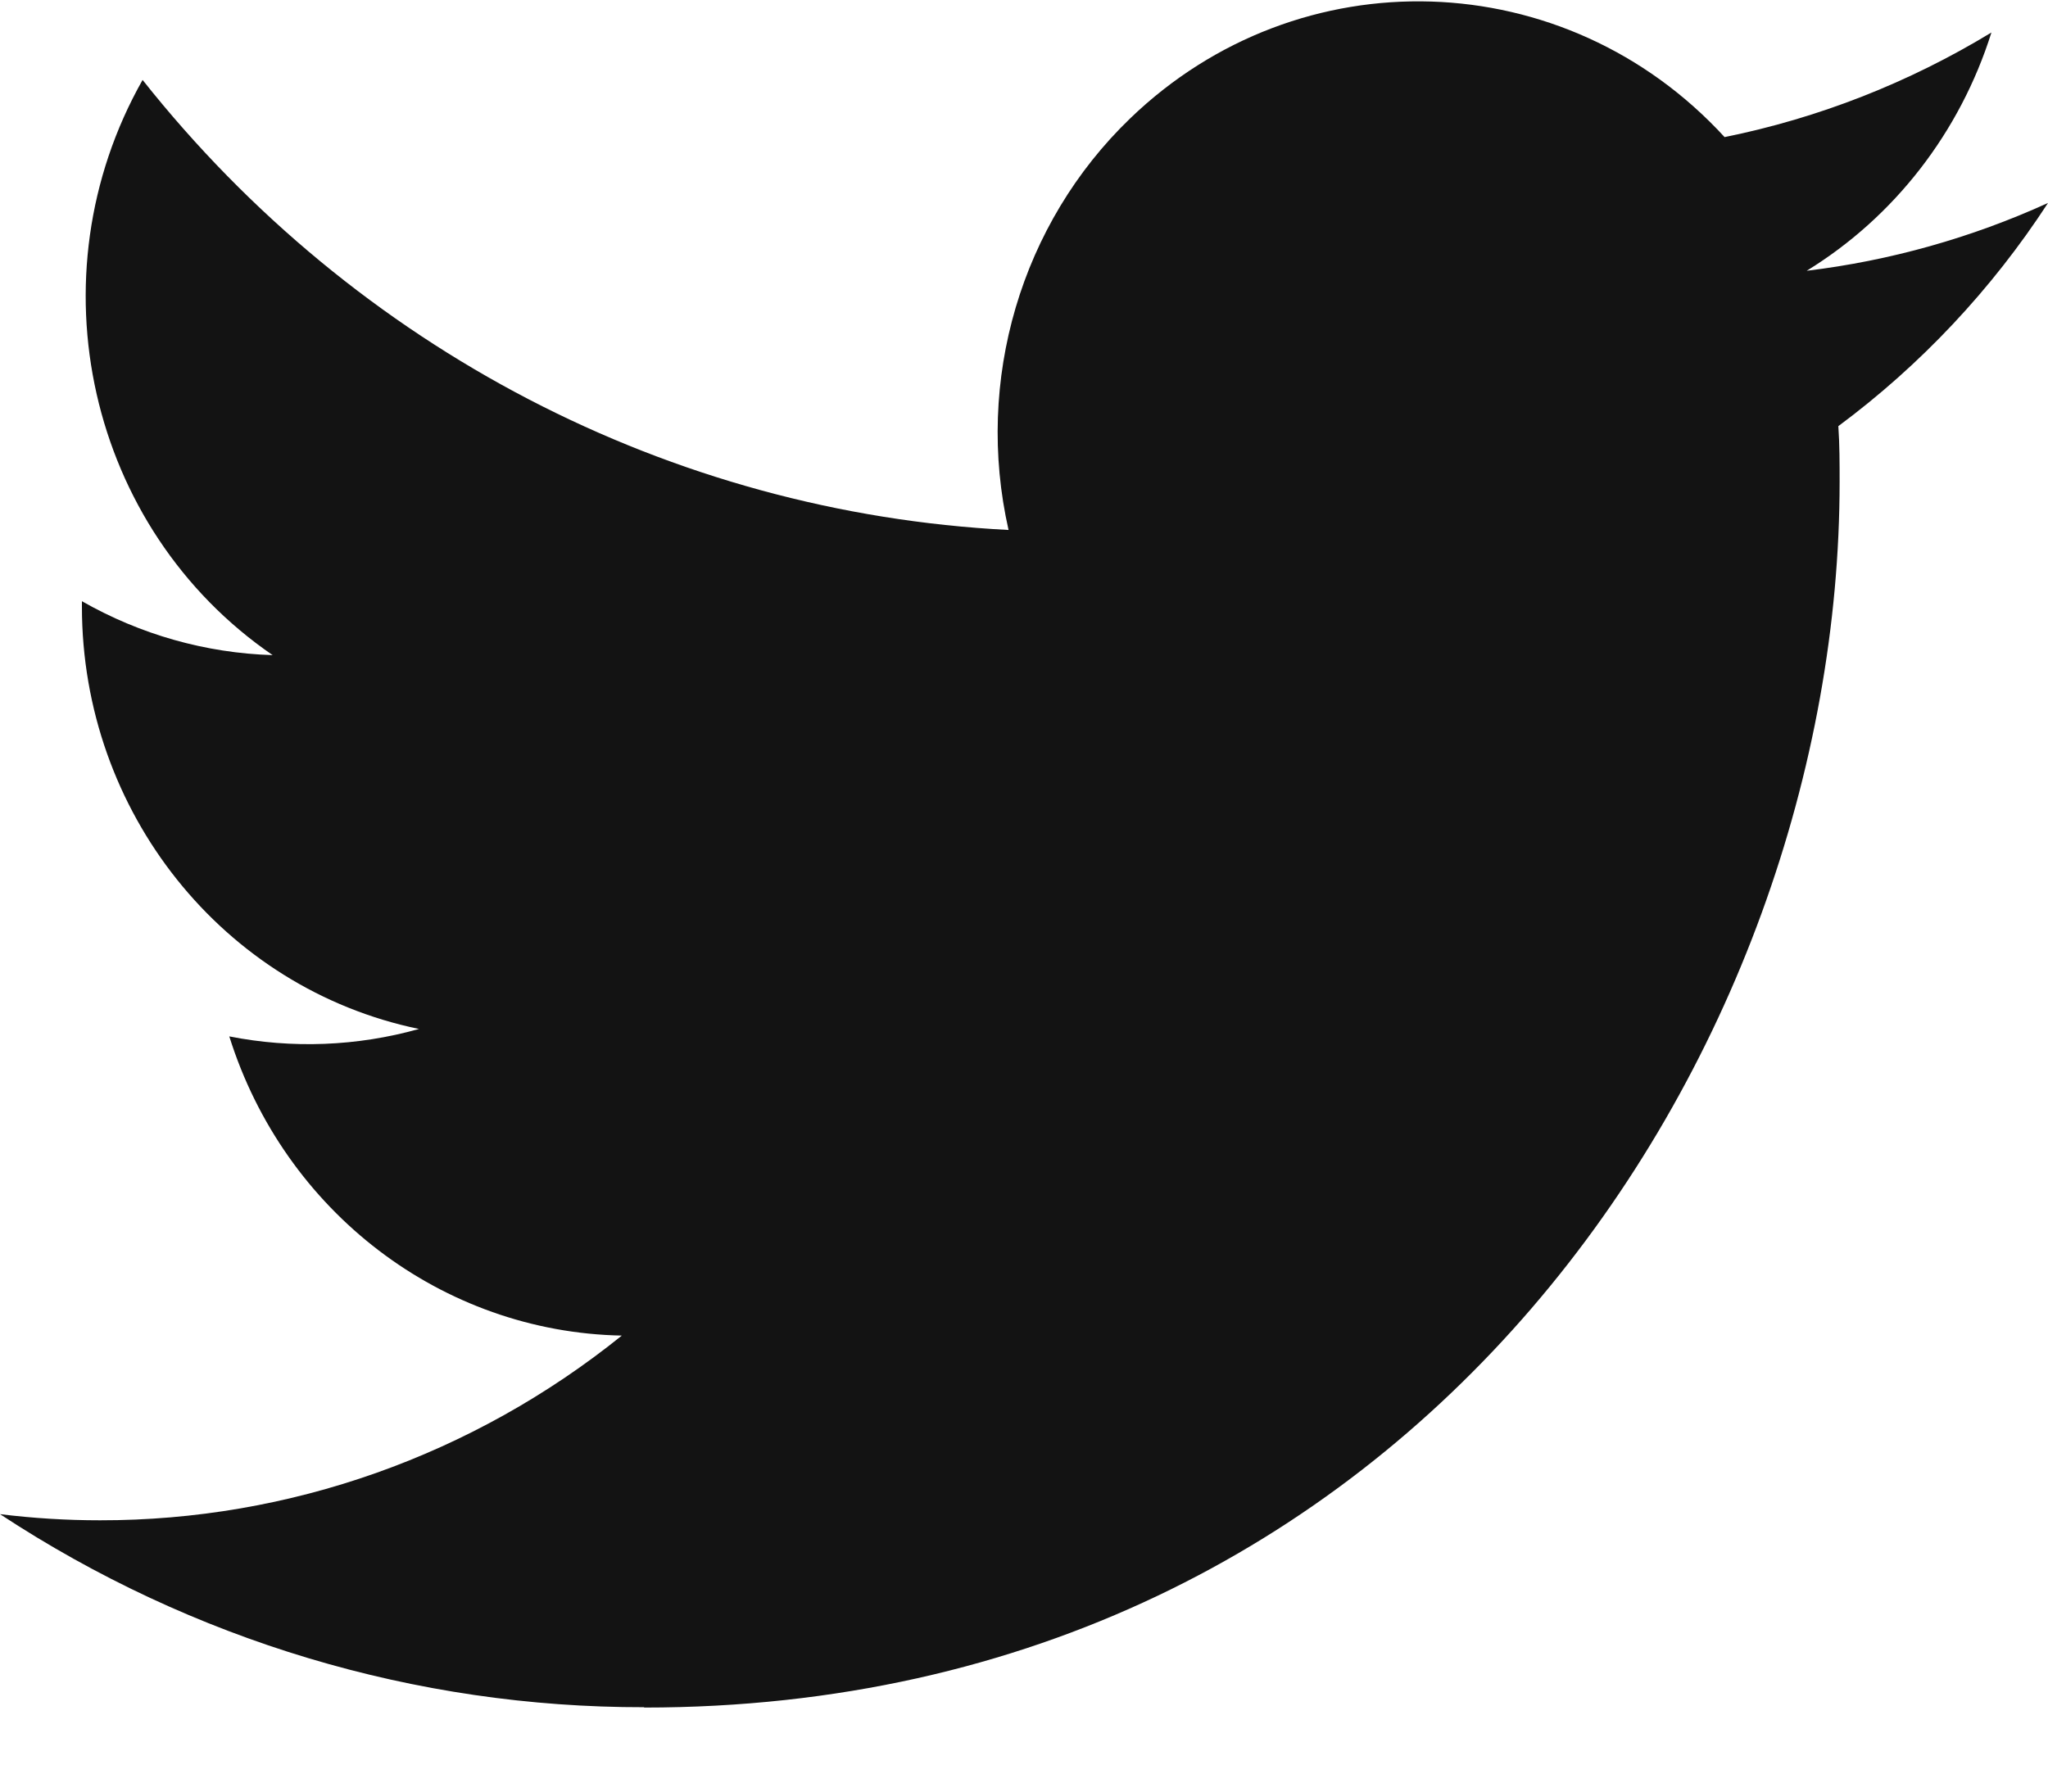 <svg width="24" height="21" viewBox="0 0 24 21" fill="none" xmlns="http://www.w3.org/2000/svg">
    <path d="M21.543 4.995C21.558 5.212 21.558 5.428 21.558 5.647C21.558 12.32 16.605 20.015 7.548 20.015V20.011C4.872 20.015 2.252 19.229 0 17.748C0.389 17.796 0.78 17.82 1.172 17.82C3.389 17.823 5.543 17.06 7.287 15.655C5.18 15.614 3.333 14.205 2.687 12.148C3.425 12.294 4.186 12.264 4.91 12.061C2.613 11.585 0.96 9.515 0.96 7.111C0.96 7.089 0.96 7.068 0.96 7.047C1.645 7.438 2.411 7.655 3.195 7.679C1.032 6.196 0.365 3.245 1.671 0.937C4.171 4.092 7.86 6.009 11.819 6.212C11.422 4.459 11.964 2.621 13.244 1.388C15.227 -0.524 18.346 -0.426 20.21 1.607C21.313 1.384 22.37 0.969 23.337 0.381C22.969 1.55 22.2 2.543 21.172 3.174C22.148 3.056 23.102 2.788 24 2.379C23.339 3.395 22.506 4.28 21.543 4.995Z" fill="#131313"/>
</svg>
